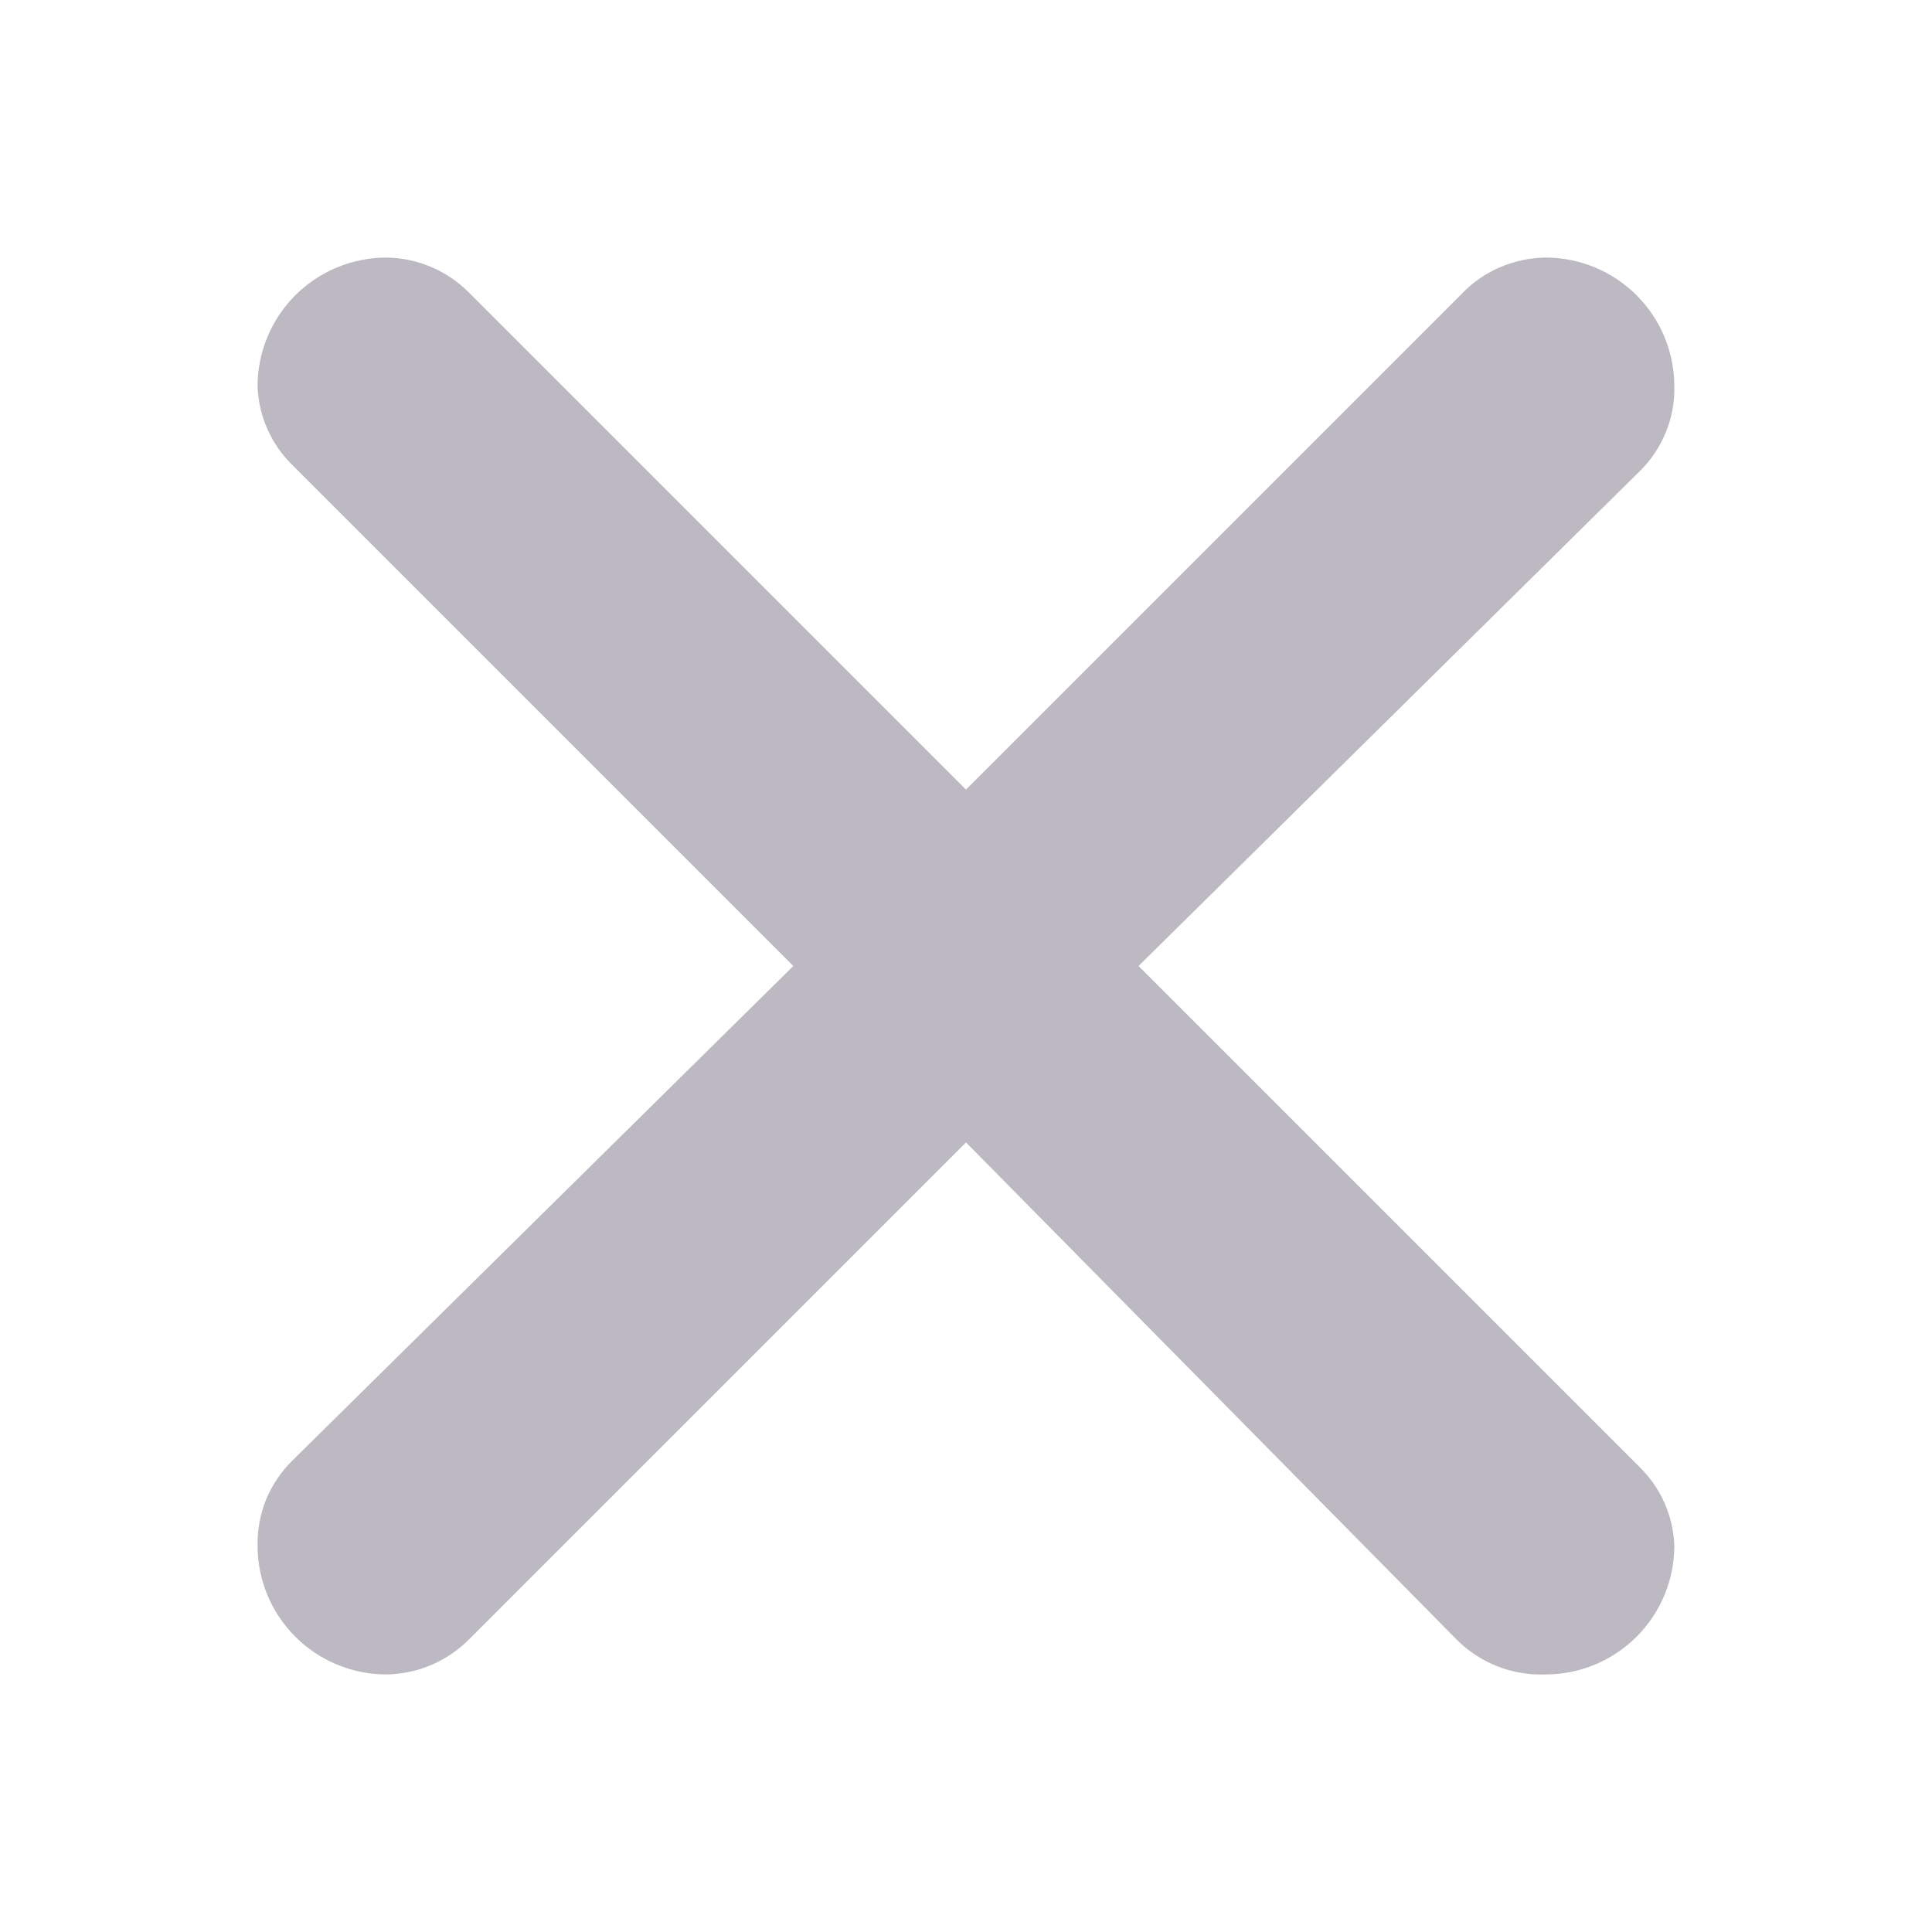 <svg width="16" height="16" viewBox="0 0 16 16" fill="none" xmlns="http://www.w3.org/2000/svg">
<path d="M3.882 2.421L8 6.539L12.096 2.443C12.186 2.346 12.295 2.269 12.416 2.216C12.537 2.163 12.668 2.135 12.8 2.133C13.083 2.133 13.354 2.246 13.554 2.446C13.754 2.646 13.866 2.917 13.866 3.2C13.869 3.331 13.845 3.461 13.795 3.582C13.745 3.703 13.672 3.812 13.578 3.904L9.429 8L13.578 12.149C13.754 12.321 13.857 12.554 13.866 12.8C13.866 13.083 13.754 13.354 13.554 13.554C13.354 13.754 13.083 13.867 12.8 13.867C12.664 13.872 12.528 13.85 12.401 13.8C12.275 13.75 12.16 13.675 12.064 13.579L8 9.461L3.893 13.568C3.803 13.661 3.695 13.735 3.576 13.787C3.457 13.838 3.329 13.865 3.2 13.867C2.917 13.867 2.645 13.754 2.445 13.554C2.245 13.354 2.133 13.083 2.133 12.8C2.131 12.669 2.155 12.539 2.204 12.418C2.254 12.297 2.328 12.188 2.421 12.096L6.57 8L2.421 3.851C2.245 3.679 2.142 3.446 2.133 3.2C2.133 2.917 2.245 2.646 2.445 2.446C2.645 2.246 2.917 2.133 3.2 2.133C3.456 2.136 3.701 2.24 3.882 2.421Z" fill="#BCB9C2"/>
</svg>
